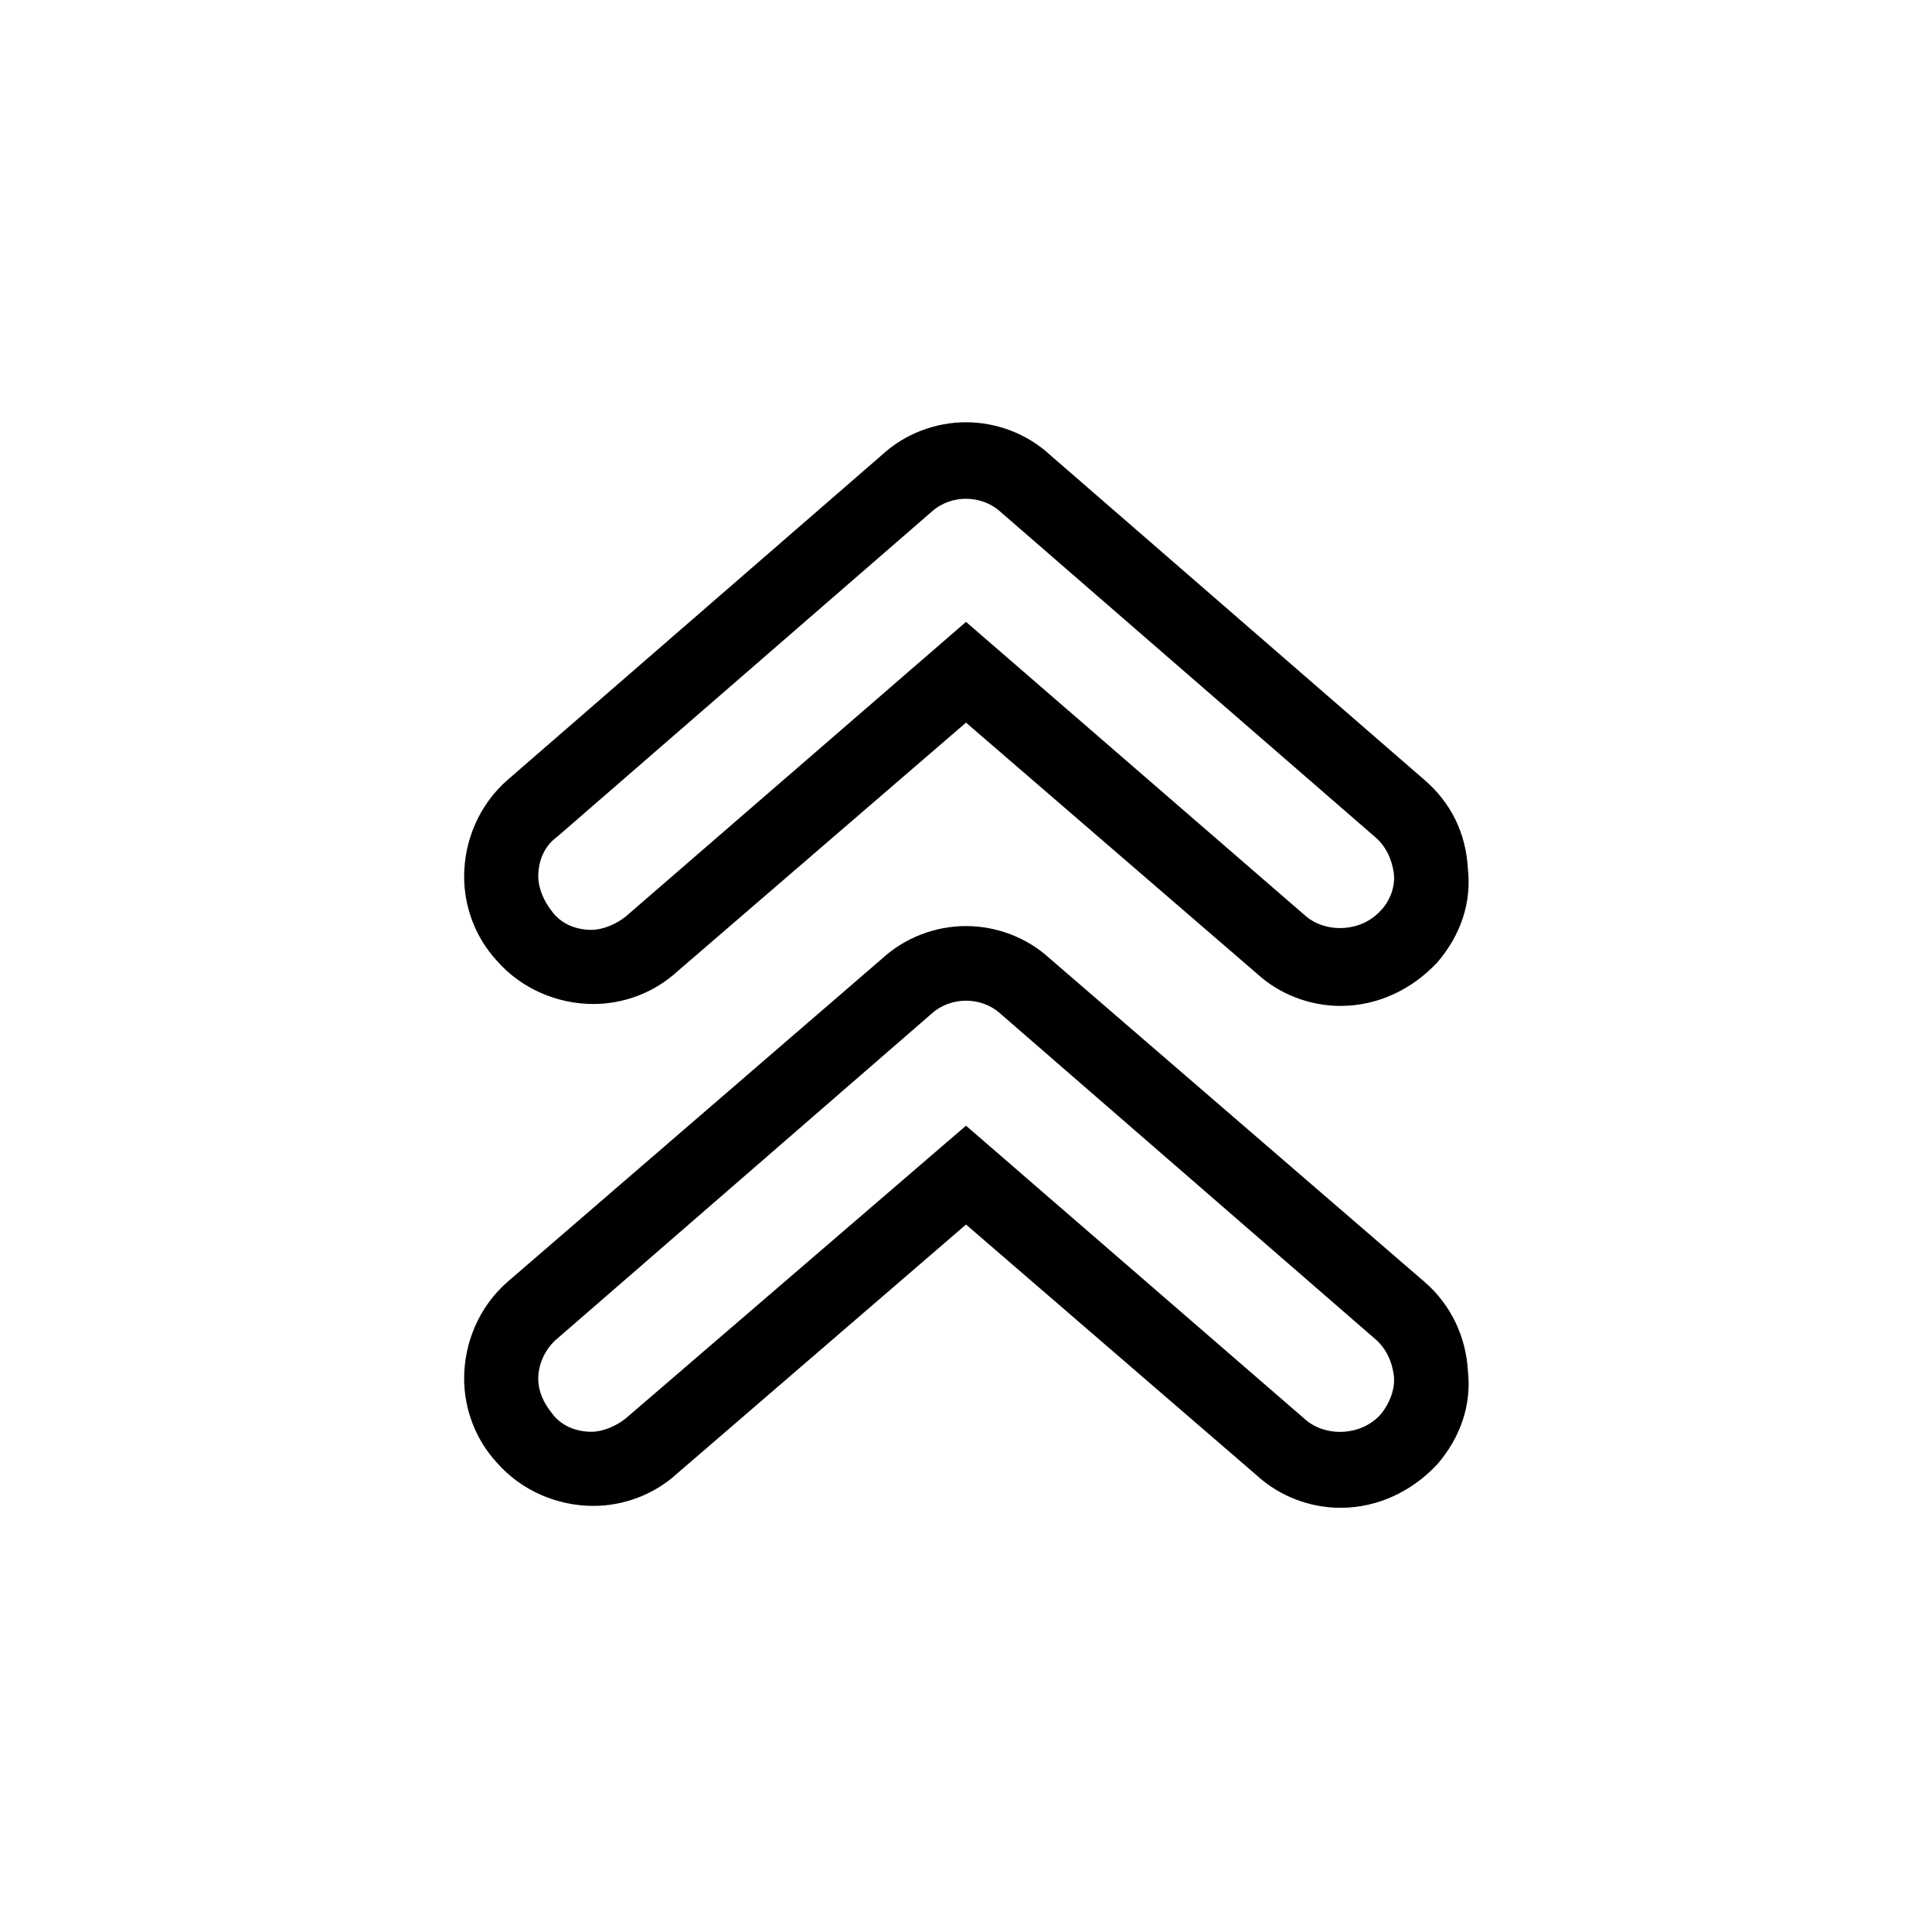 <?xml version="1.0" encoding="UTF-8"?>
<!-- The Best Svg Icon site in the world: iconSvg.co, Visit us! https://iconsvg.co -->
<svg fill="#000000" width="800px" height="800px" version="1.1" viewBox="144 144 512 512" xmlns="http://www.w3.org/2000/svg">
 <g>
  <path d="m521.42 483.63-99.25-85.648c-6.047-5.543-14.105-8.566-22.168-8.566s-16.121 3.023-22.168 8.566l-99.25 85.648c-7.559 6.551-11.586 16.121-11.586 25.695 0 8.062 3.023 16.121 8.566 22.168 6.551 7.559 16.121 11.586 25.695 11.586 8.062 0 16.121-3.023 22.168-8.566l76.574-66 77.082 66.504c6.047 5.543 14.105 8.566 22.168 8.566 10.078 0 19.145-4.535 25.695-11.586 6.047-7.055 9.07-15.617 8.062-24.688-0.508-9.07-4.539-17.637-11.59-23.68zm-11.59 35.266c-5.039 5.543-14.105 6.047-19.648 1.512l-90.18-78.09-90.184 77.586c-2.519 2.016-6.047 3.527-9.07 3.527-4.031 0-8.062-1.512-10.578-5.039-2.016-2.519-3.527-5.543-3.527-9.07 0-4.031 2.016-8.062 5.039-10.578l99.25-86.152c5.039-4.535 13.098-4.535 18.137 0l99.25 86.152c3.023 2.519 4.535 6.047 5.039 9.574 0.504 3.523-1.008 7.555-3.527 10.578z"/>
  <path d="m521.42 350.62-99.25-86.152c-6.047-5.543-14.105-8.566-22.168-8.566s-16.121 3.023-22.168 8.566l-99.25 86.152c-7.559 6.551-11.586 16.121-11.586 25.695 0 8.062 3.023 16.121 8.566 22.168 6.551 7.559 16.121 11.586 25.695 11.586 8.062 0 16.121-3.023 22.168-8.566l76.574-65.996 77.082 66.504c6.047 5.543 14.105 8.566 22.168 8.566 10.078 0 19.145-4.535 25.695-11.586 6.047-7.055 9.07-15.617 8.062-24.688-0.508-9.578-4.539-17.637-11.59-23.684zm-11.59 34.762c-5.039 5.543-14.105 6.047-19.648 1.512l-90.18-78.09-90.184 78.09c-2.519 2.016-6.047 3.527-9.07 3.527-4.031 0-8.062-1.512-10.578-5.039-2.016-2.519-3.527-6.047-3.527-9.07 0-4.031 1.512-8.062 5.039-10.578l99.25-86.152c5.039-4.535 13.098-4.535 18.137 0l99.25 86.152c3.023 2.519 4.535 6.047 5.039 9.574 0.504 3.527-1.008 7.555-3.527 10.074z"/>
 </g>
</svg>
